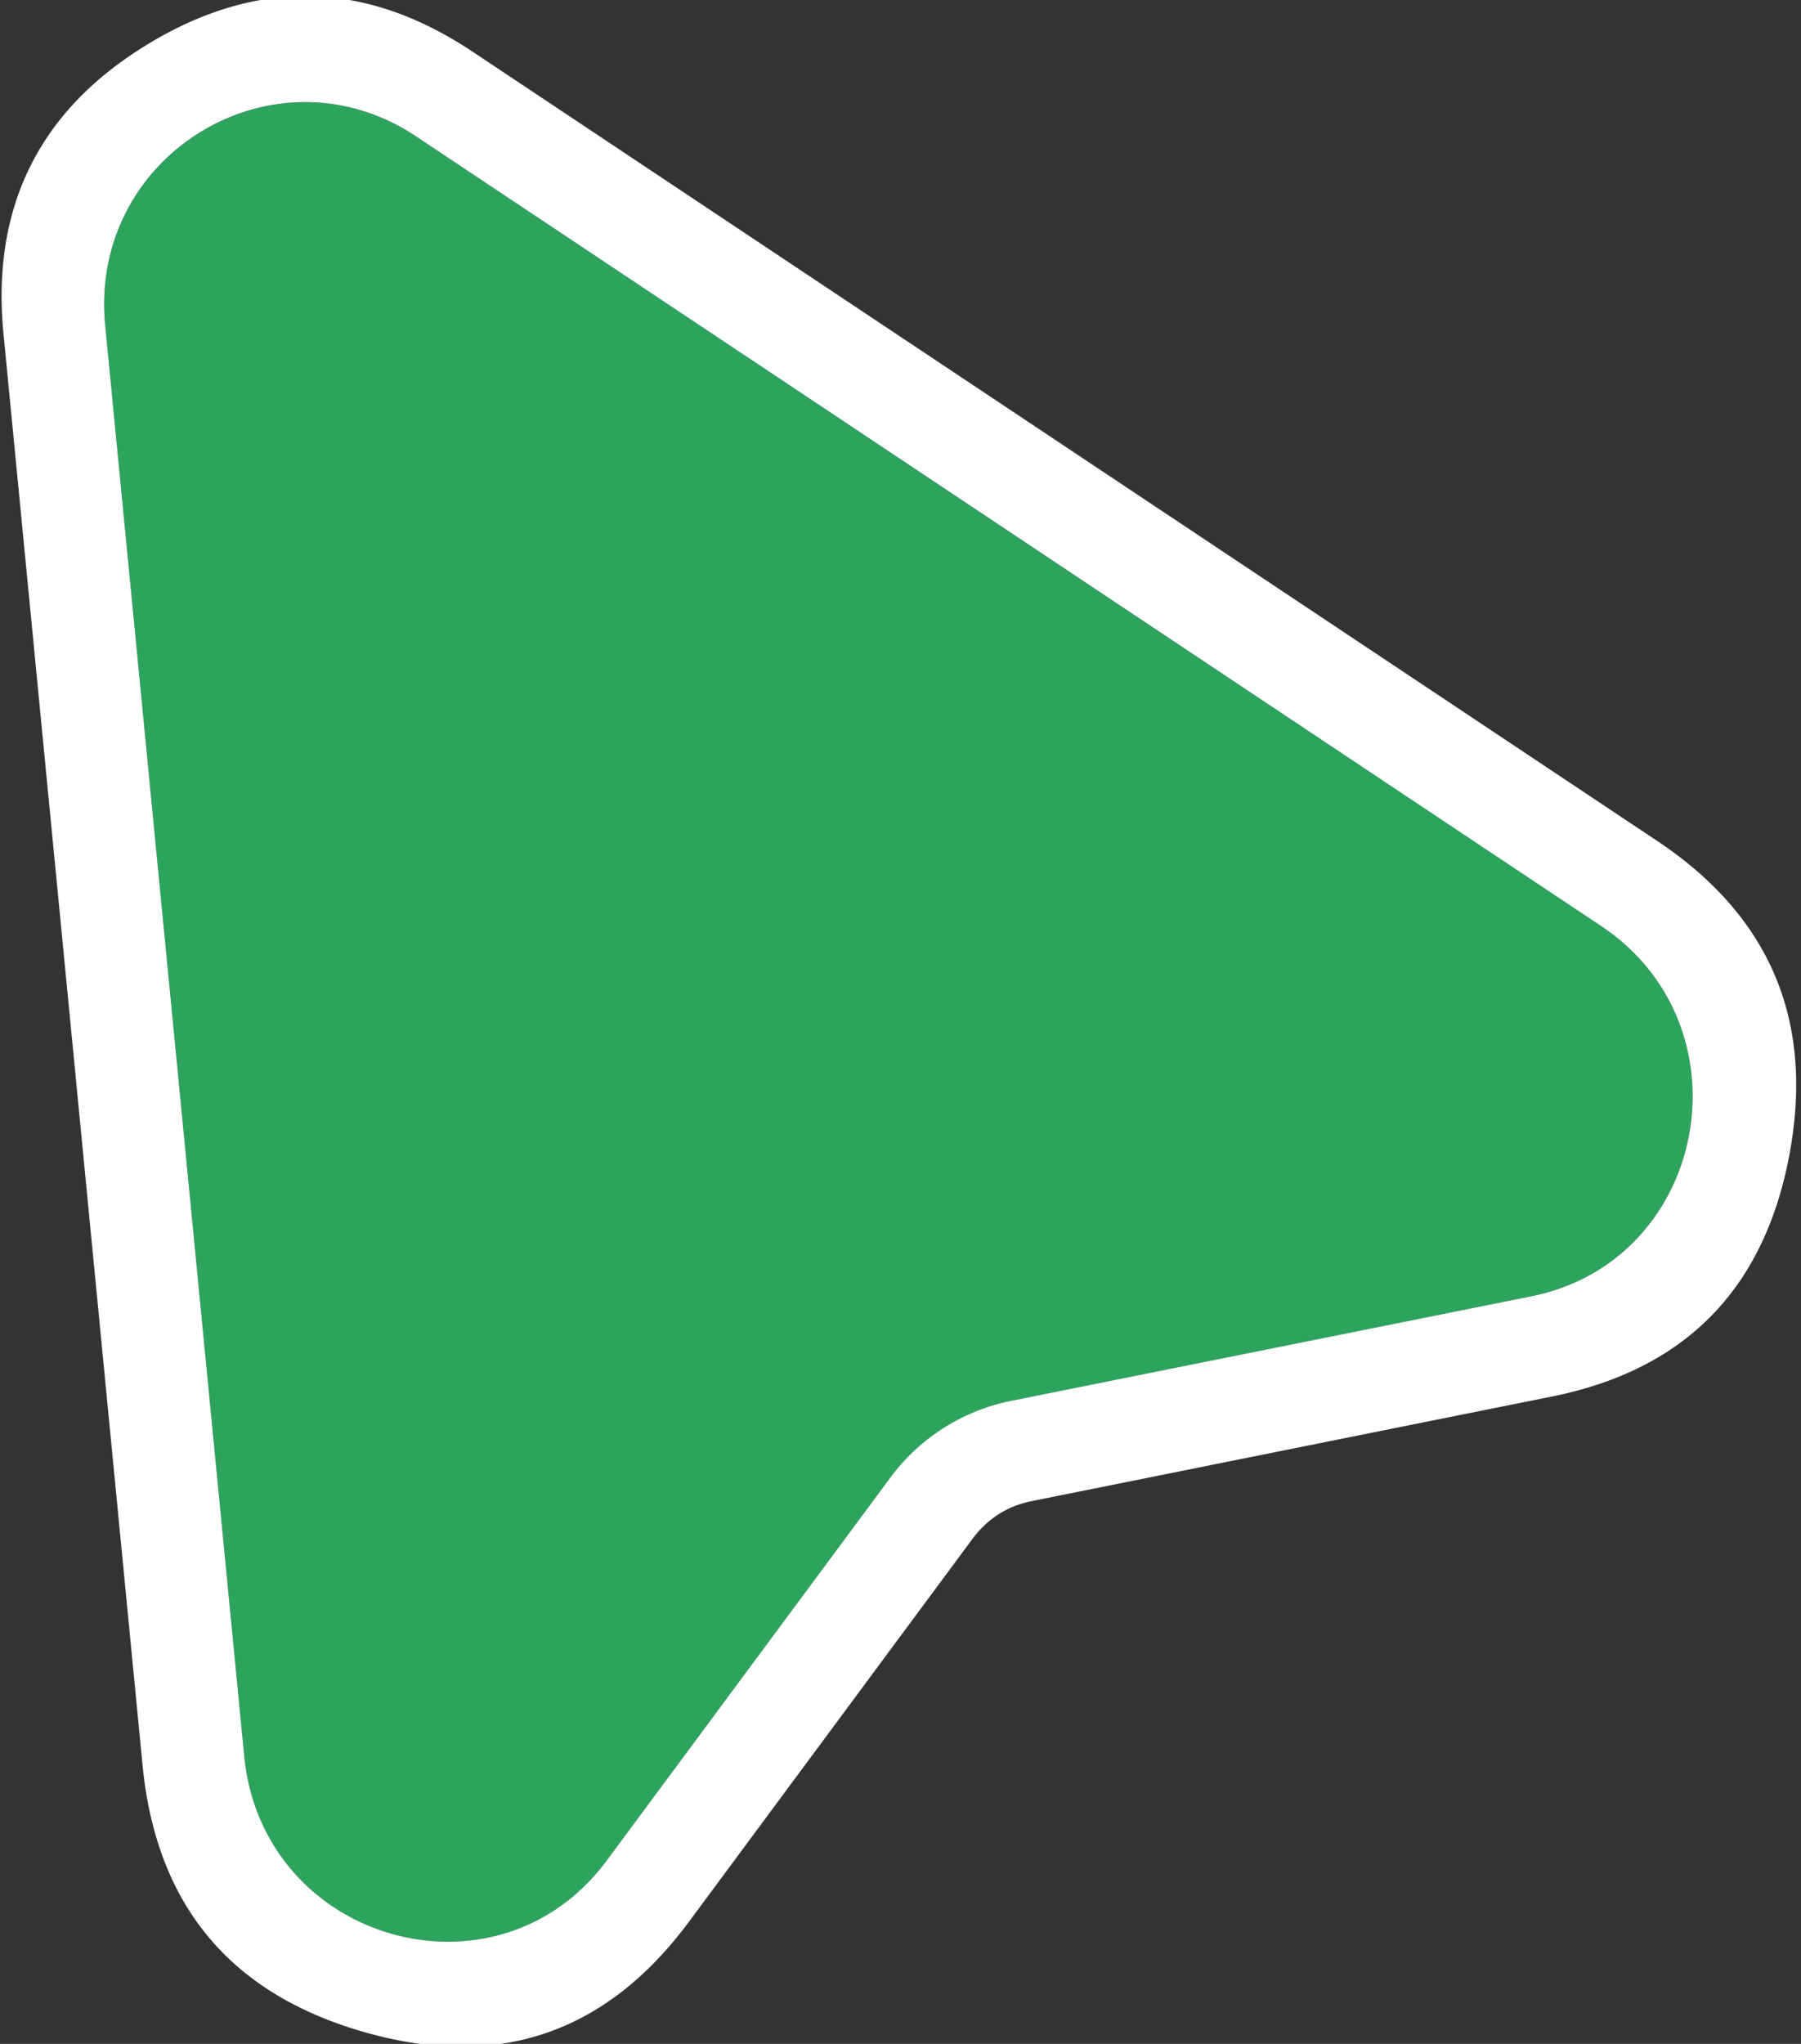 <svg xmlns="http://www.w3.org/2000/svg" width="35.264" height="40.002" fill="none"><rect width="100%" height="100%" fill="#333333" stroke="none"/><path fill="#2CA45D" d="M4.782 34.366 2.06 6.368C1.735 3.031 5.373.823 8.15 2.672l23.196 15.447c2.957 1.97 2.095 6.556-1.363 7.25L19.8 27.417c-.949.19-1.793.728-2.373 1.51l-5.545 7.484c-2.157 2.912-6.747 1.59-7.1-2.044"/><path fill="#FFF" fill-rule="evenodd" d="M.07 6.549Q.023 6.08.033 5.64.104 2.558 2.896.864q3.21-1.949 6.355.146l23.196 15.447q1.031.687 1.672 1.539 1.297 1.724.993 4.124-.03.239-.076.484-.278 1.478-1.001 2.513-1.205 1.723-3.645 2.214l-10.183 2.046q-.725.145-1.17.746l-5.545 7.485q-.61.823-1.313 1.369-2.11 1.639-5.065.788-1.275-.367-2.178-1.046-1.876-1.412-2.145-4.173zm1.99-.18 2.722 27.997c.353 3.635 4.943 4.956 7.1 2.044l5.545-7.484a3.9 3.9 0 0 1 2.373-1.51l10.183-2.046c3.458-.695 4.32-5.282 1.363-7.25L8.15 2.671c-2.777-1.85-6.415.359-6.09 3.696"/></svg>